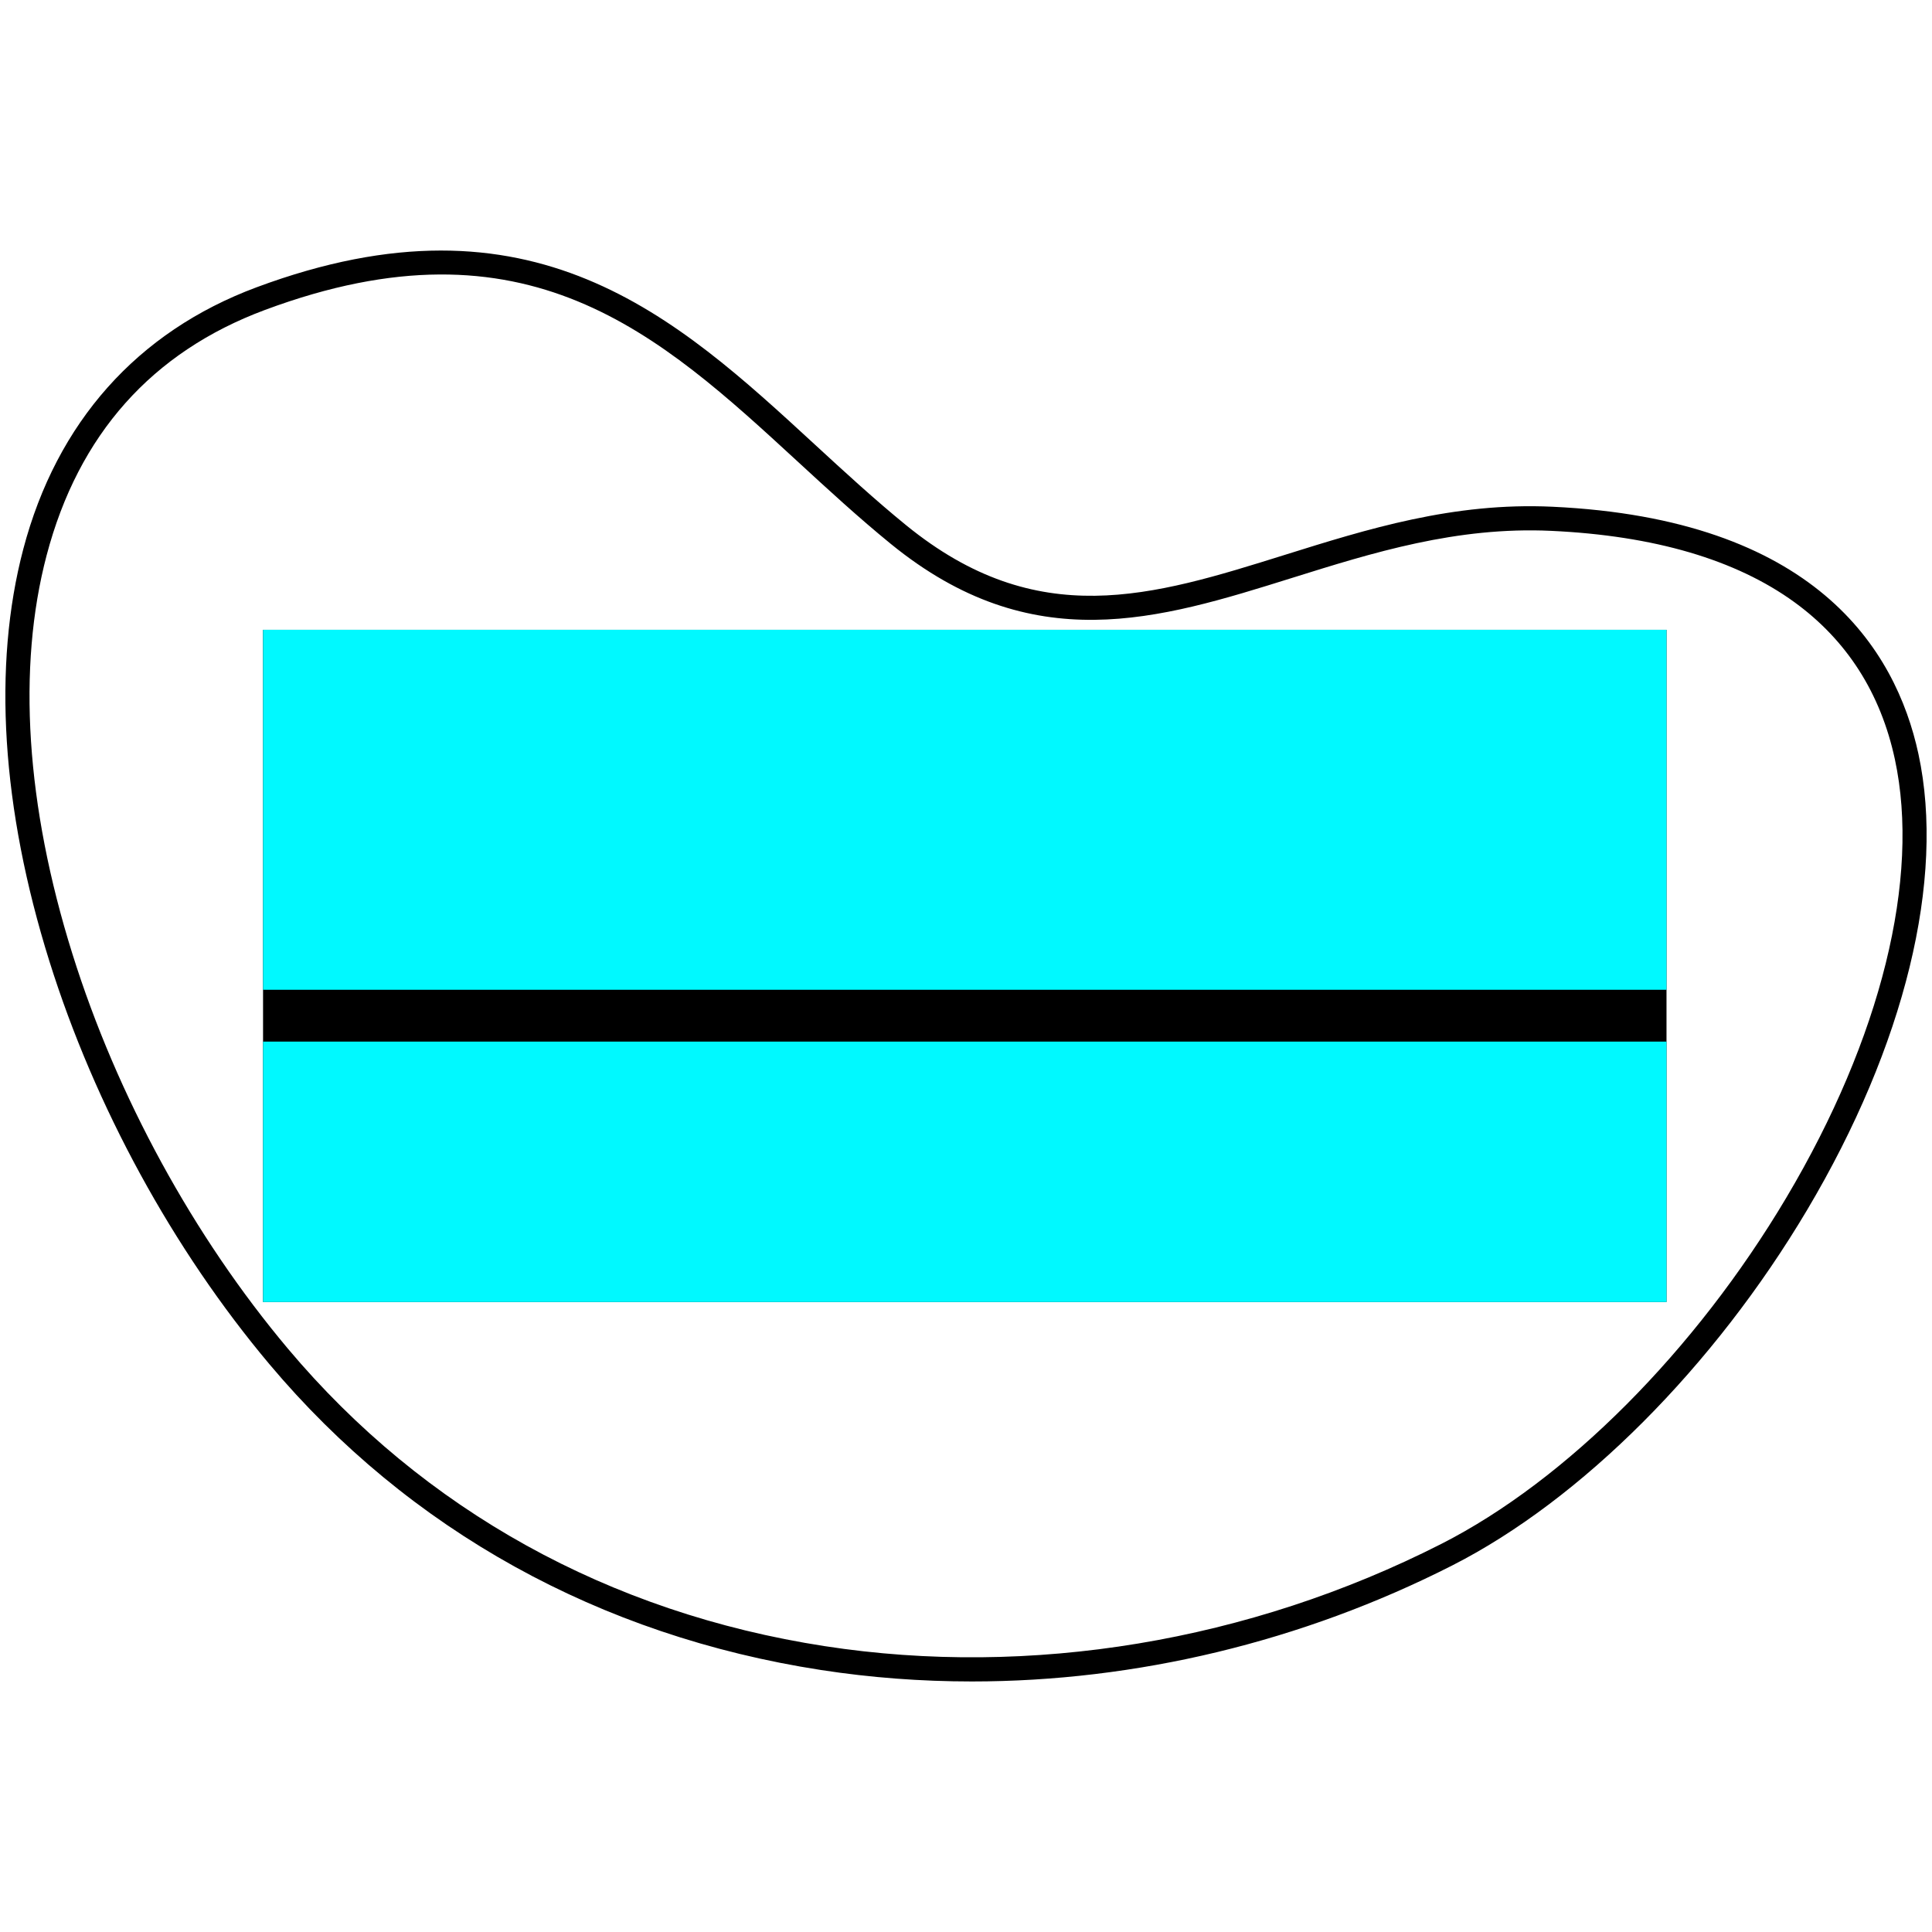 <?xml version="1.0" encoding="utf-8"?>
<!-- Generator: Adobe Illustrator 24.2.1, SVG Export Plug-In . SVG Version: 6.00 Build 0)  -->
<svg version="1.1" xmlns="http://www.w3.org/2000/svg" xmlns:xlink="http://www.w3.org/1999/xlink" x="0px" y="0px"
	 viewBox="0 0 400 400" enable-background="new 0 0 400 400" xml:space="preserve">
<g id="Shapes">
	<g>
		<path d="M201.212,348.128c-10.493,0-20.941-0.784-31.233-2.372
			c-45.831-7.069-85.316-28.958-114.188-63.301l0,0c-19.968-23.752-36.149-53.387-45.565-83.445
			c-9.908-31.633-11.778-61.134-5.408-85.314c6.923-26.277,23.617-45.022,48.278-54.207
			c57.139-21.28,86.84,6.062,115.563,32.504c6.108,5.624,12.425,11.438,18.951,16.753
			c27.201,22.153,50.908,14.735,78.36,6.146c17.174-5.373,34.924-10.933,55.427-9.979
			c54.076,2.51,71.069,29.243,75.803,51.227c5.579,25.912-2.821,60.303-23.048,94.356
			c-19.312,32.514-46.777,60.03-73.467,73.606C269.606,339.909,235.177,348.128,201.212,348.128z
			 M59.619,279.239c28.081,33.401,66.506,54.694,111.123,61.576
			c42.578,6.566,87.921-0.95,127.675-21.17c25.882-13.164,52.586-39.969,71.436-71.703
			c19.59-32.98,27.775-66.058,22.459-90.75c-2.951-13.707-9.954-24.651-20.814-32.53
			c-12.133-8.804-29.067-13.768-50.333-14.754c-19.606-0.916-36.941,4.512-53.702,9.756
			c-27.63,8.645-53.727,16.807-83.01-7.041c-6.644-5.411-13.017-11.277-19.18-16.952
			c-28.885-26.591-56.167-51.708-110.431-31.497c-23.401,8.716-38.604,25.806-45.188,50.795
			c-6.13,23.268-4.282,51.812,5.344,82.546C24.22,226.958,40.067,255.981,59.619,279.239z"/>
	</g>
</g>
<g id="no-tagline">
	<rect x="54.462" y="130.393" width="290.571" height="139.179"/>
</g>
<g id="tagline">
	<g>
		<rect x="54.462" y="130.393" fill="#00F9FF" width="290.571" height="74.53"/>
		<rect x="54.462" y="215.653" fill="#00F9FF" width="290.571" height="53.92"/>
	</g>
</g>
</svg>

